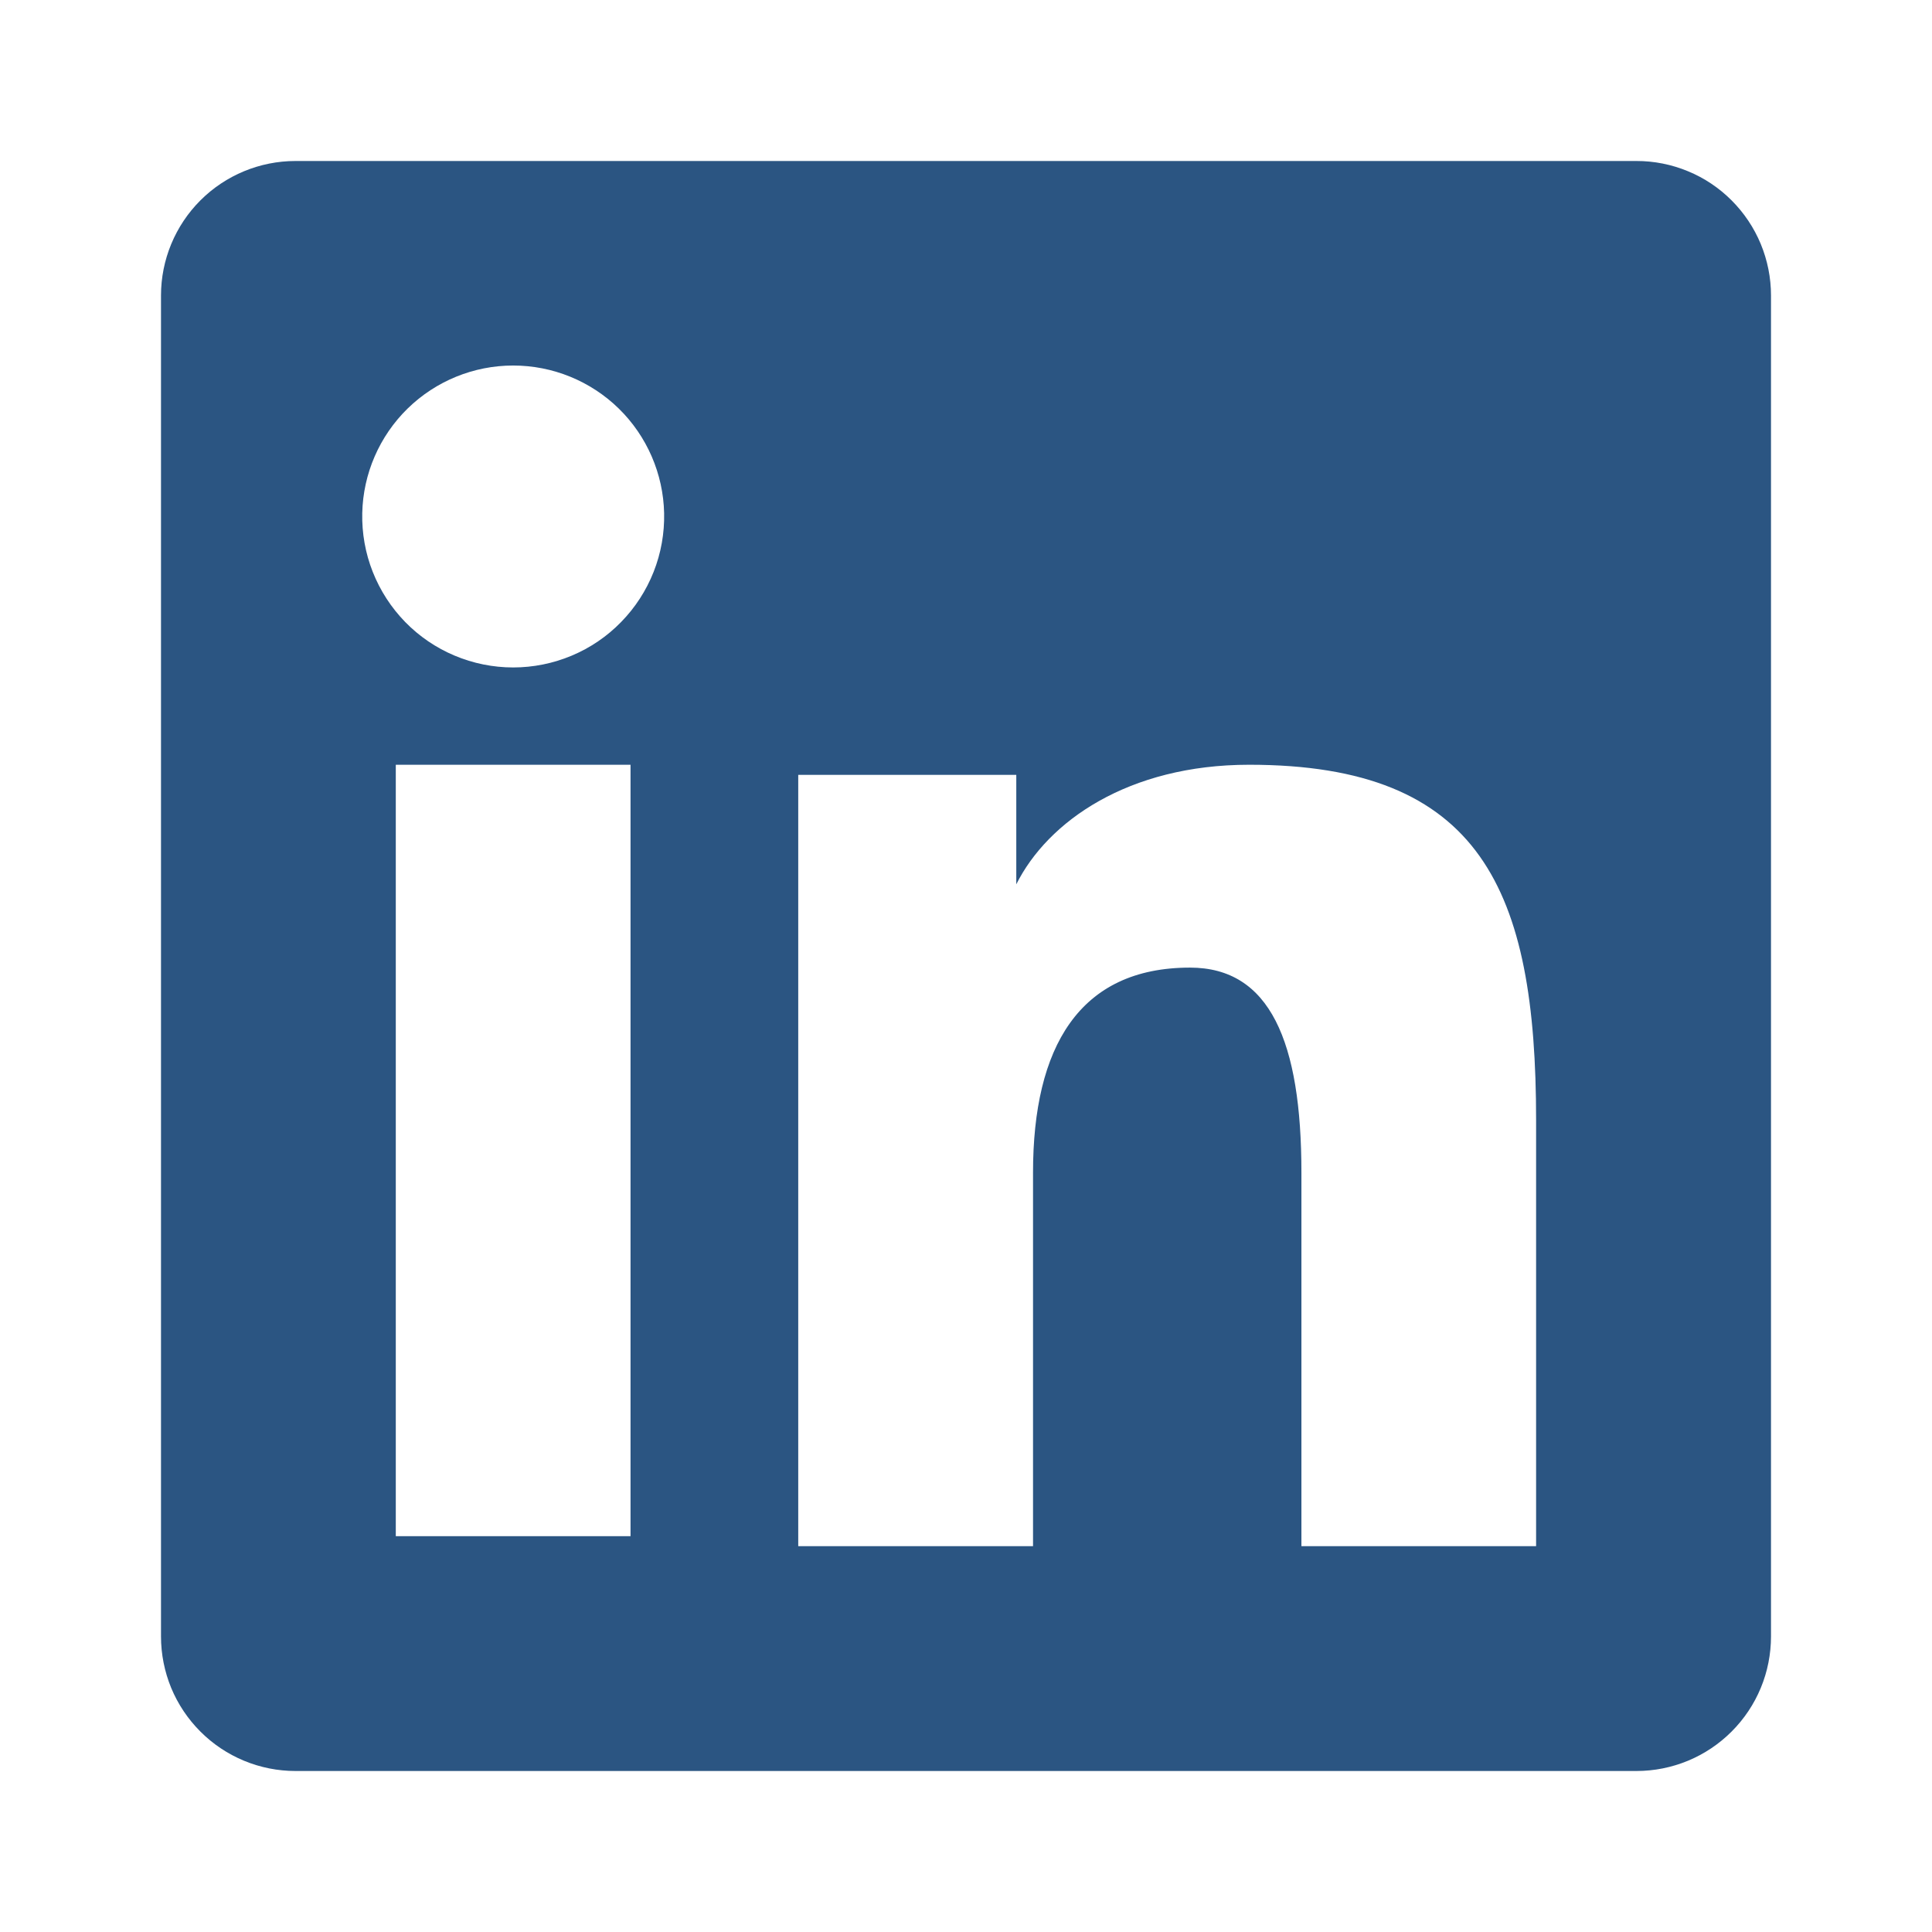 <svg width="36" height="36" viewBox="0 0 36 36" fill="none" xmlns="http://www.w3.org/2000/svg">
<path fill-rule="evenodd" clip-rule="evenodd" d="M3 5.506C3 4.842 3.264 4.204 3.734 3.734C4.204 3.264 4.842 3 5.506 3H30.491C30.82 2.999 31.147 3.064 31.451 3.19C31.756 3.315 32.032 3.5 32.265 3.733C32.498 3.966 32.683 4.242 32.809 4.546C32.935 4.851 33 5.177 33 5.506V30.491C33 30.82 32.936 31.147 32.81 31.451C32.684 31.756 32.499 32.032 32.266 32.265C32.033 32.498 31.757 32.683 31.453 32.809C31.148 32.935 30.822 33 30.492 33H5.506C5.177 33 4.851 32.935 4.547 32.809C4.243 32.683 3.966 32.498 3.734 32.265C3.501 32.032 3.316 31.756 3.19 31.452C3.065 31.148 3 30.822 3 30.492V5.506ZM14.874 14.438H18.937V16.478C19.523 15.306 21.023 14.25 23.277 14.25C27.599 14.25 28.623 16.586 28.623 20.872V28.811H24.25V21.848C24.25 19.407 23.663 18.03 22.174 18.03C20.108 18.03 19.249 19.515 19.249 21.848V28.811H14.874V14.438ZM7.375 28.624H11.749V14.25H7.375V28.623V28.624ZM12.375 9.562C12.383 9.936 12.317 10.309 12.179 10.657C12.041 11.006 11.835 11.323 11.573 11.591C11.312 11.859 10.999 12.072 10.653 12.217C10.308 12.362 9.937 12.437 9.562 12.437C9.188 12.437 8.817 12.362 8.472 12.217C8.126 12.072 7.813 11.859 7.551 11.591C7.29 11.323 7.084 11.006 6.946 10.657C6.808 10.309 6.742 9.936 6.75 9.562C6.766 8.827 7.07 8.127 7.595 7.613C8.121 7.099 8.827 6.811 9.562 6.811C10.298 6.811 11.004 7.099 11.53 7.613C12.055 8.127 12.359 8.827 12.375 9.562Z" fill="#2B5582"/>
</svg>
